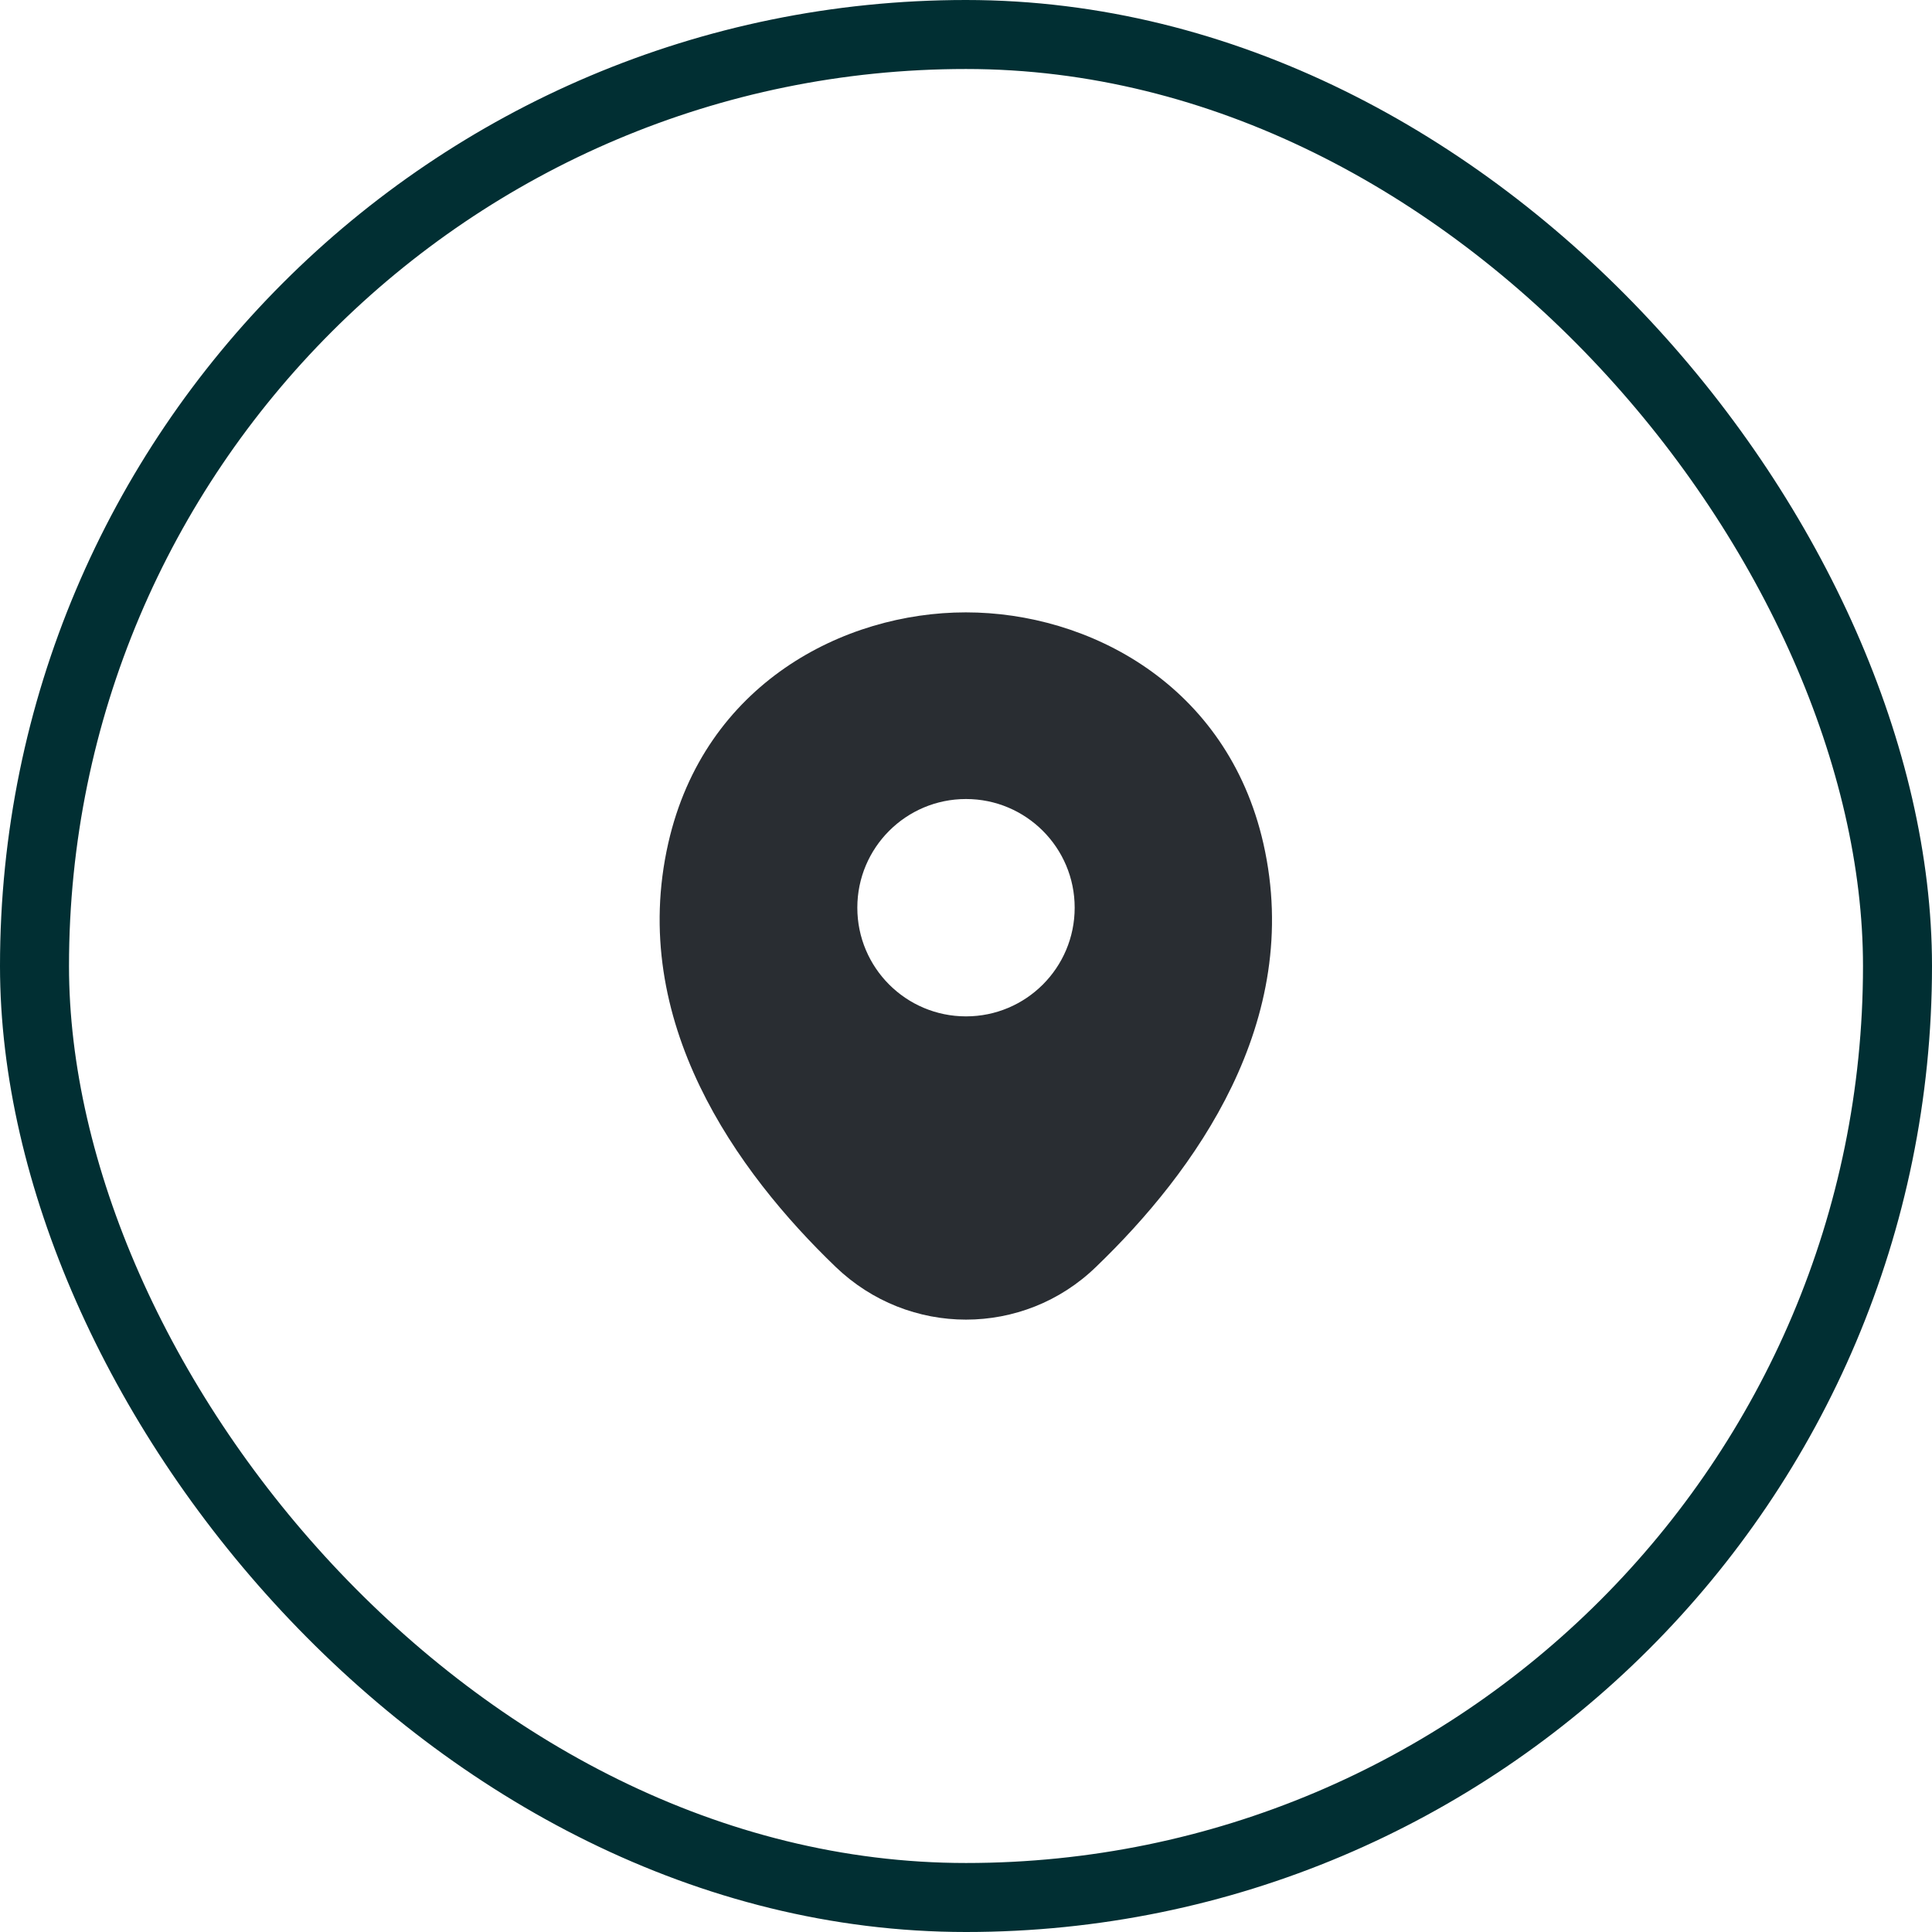 <svg width="56" height="56" viewBox="0 0 56 56" fill="none" xmlns="http://www.w3.org/2000/svg">
<rect x="1" y="1" width="54" height="54" rx="27" stroke="#012F33" stroke-width="2"/>
<path d="M36.62 24.45C35.57 19.83 31.54 17.75 28 17.75C28 17.75 28 17.75 27.99 17.75C24.46 17.75 20.42 19.82 19.37 24.44C18.2 29.6 21.36 33.97 24.22 36.72C25.28 37.74 26.64 38.25 28 38.25C29.36 38.25 30.72 37.74 31.77 36.72C34.63 33.97 37.79 29.61 36.62 24.45ZM28 29.46C26.26 29.46 24.85 28.05 24.85 26.31C24.85 24.57 26.26 23.16 28 23.16C29.74 23.16 31.15 24.57 31.15 26.31C31.15 28.05 29.74 29.46 28 29.46Z" fill="#292D32"/>
</svg>
